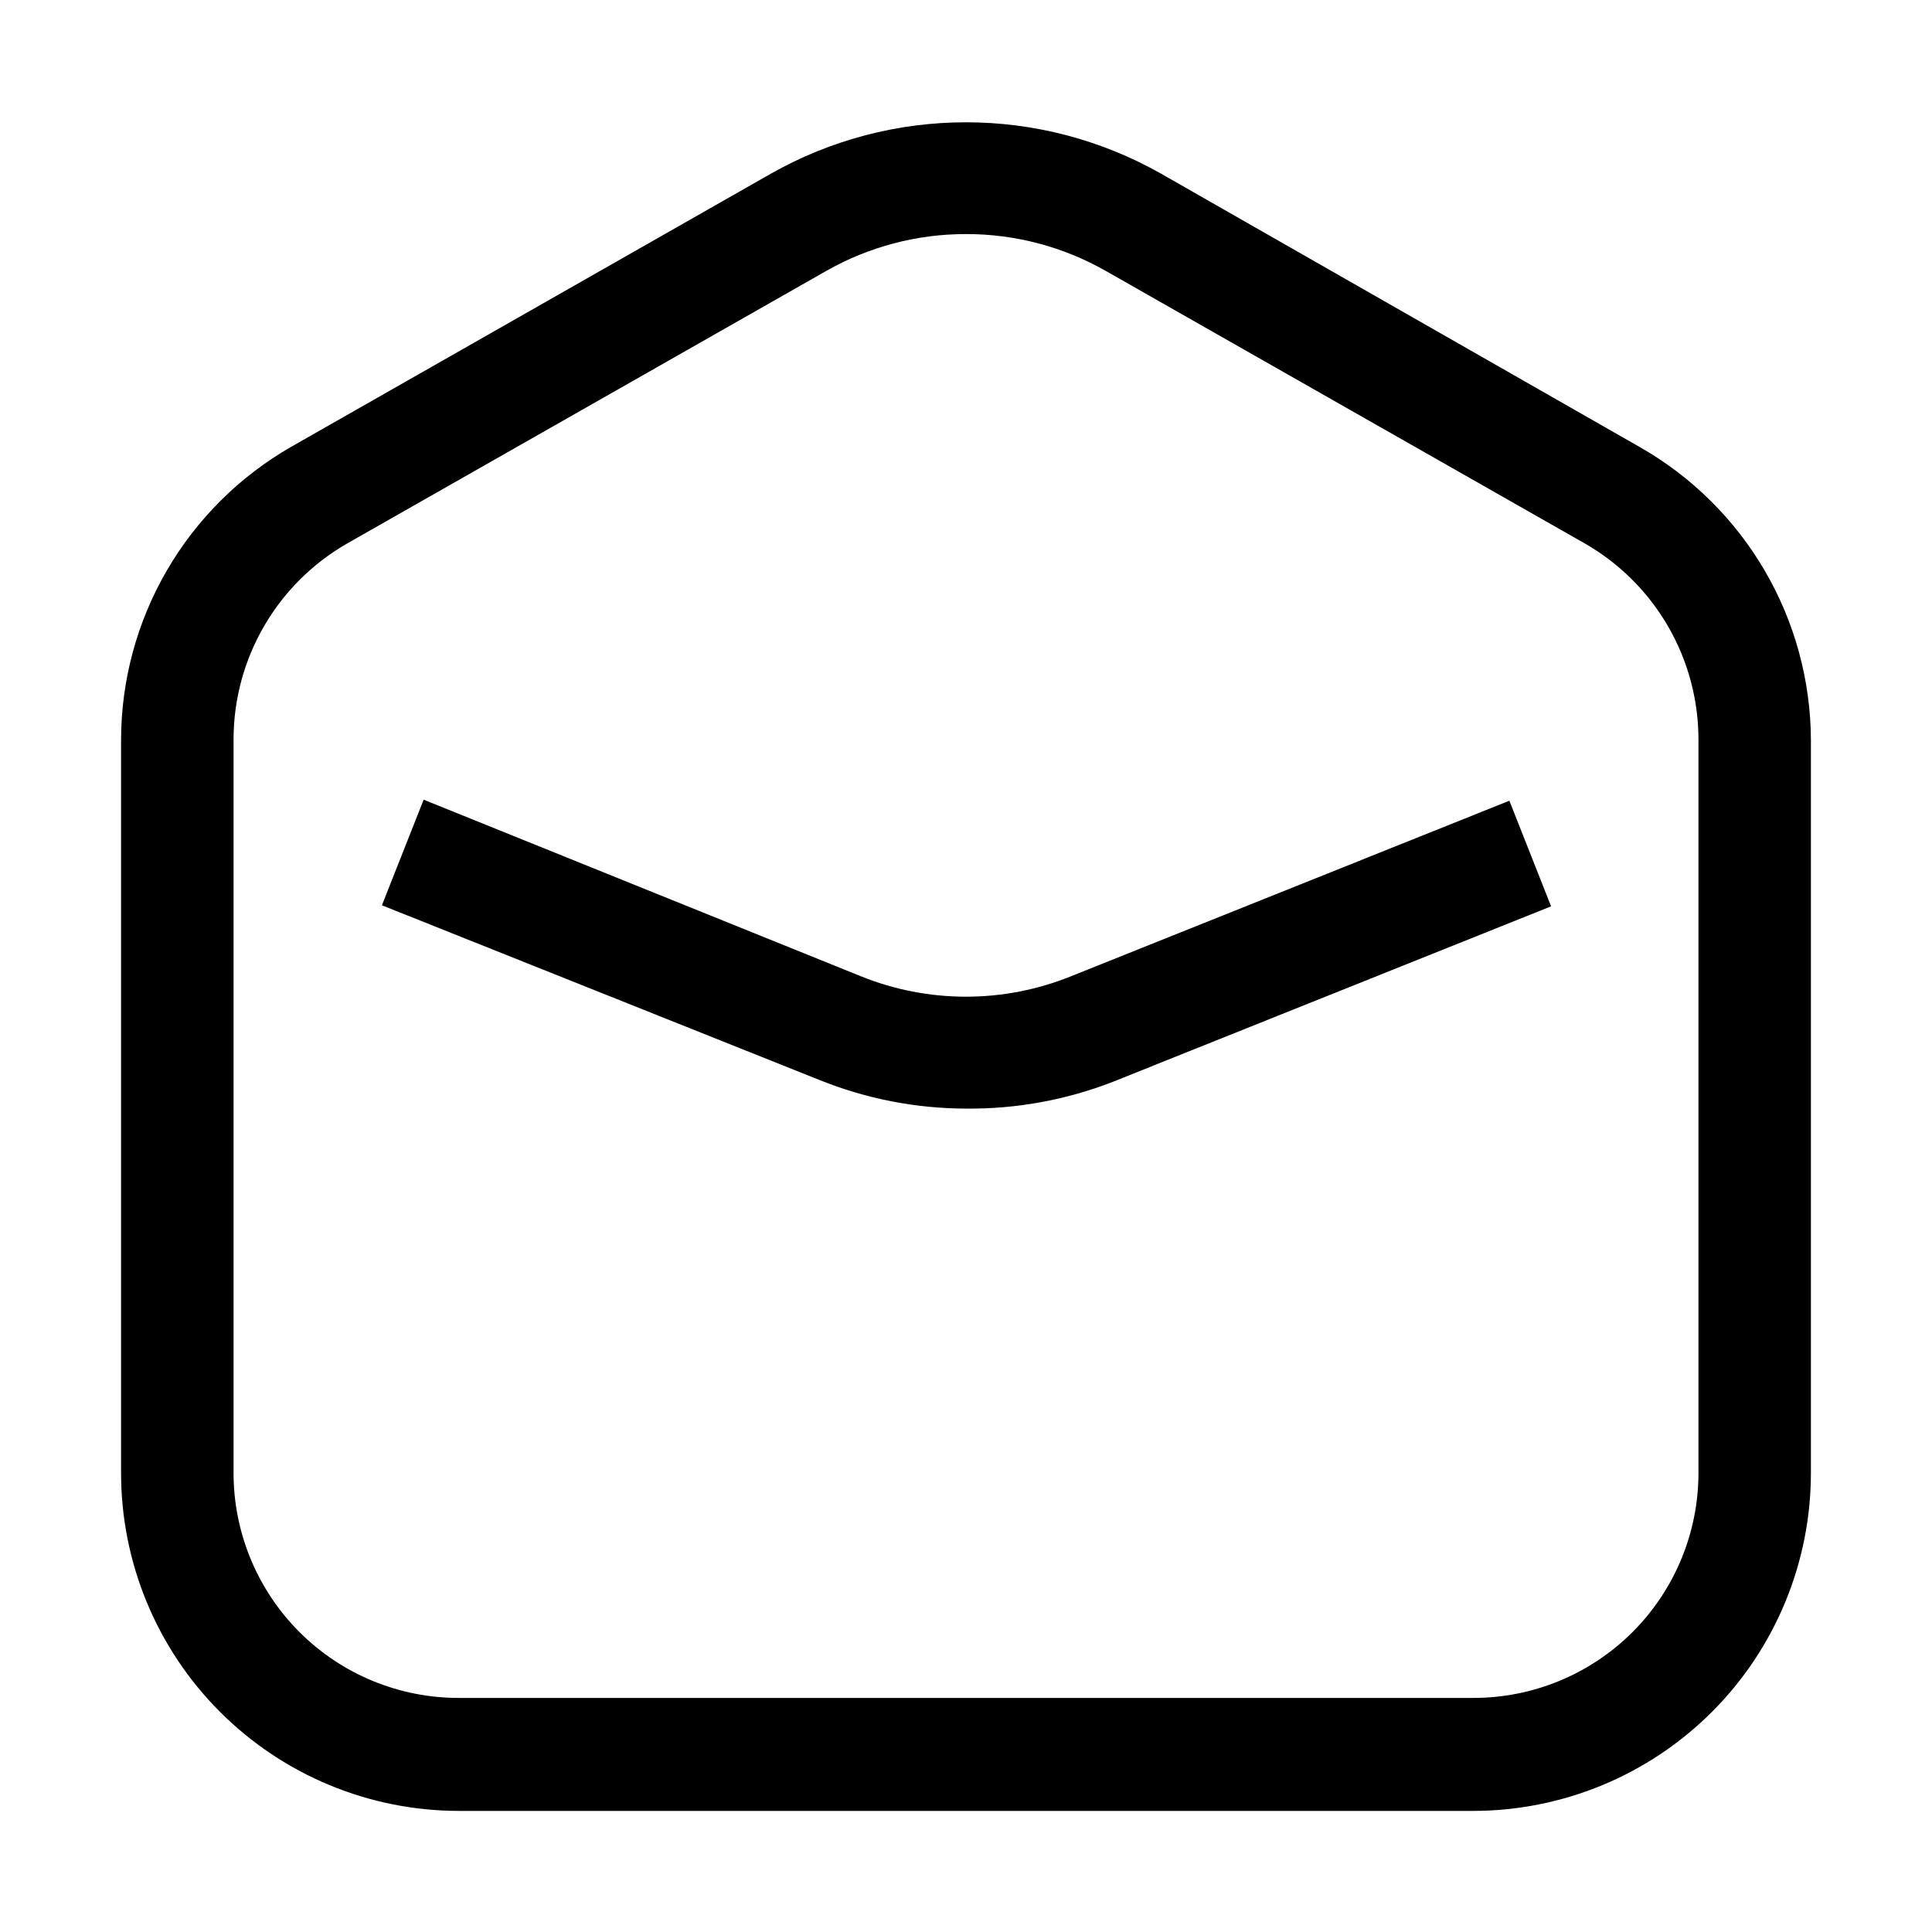 <?xml version="1.0" encoding="UTF-8"?>
<!-- Uploaded to: SVG Repo, www.svgrepo.com, Generator: SVG Repo Mixer Tools -->
<svg fill="#000000" width="800px" height="800px" version="1.1" viewBox="144 144 512 512" xmlns="http://www.w3.org/2000/svg">
 <g>
  <path d="m534.35 623.91h-268.7c-23.777 0-46.582-9.457-63.383-26.281-16.801-16.828-26.219-39.645-26.184-63.426v-194.11c0.023-15.766 4.203-31.246 12.113-44.879 7.914-13.637 19.277-24.945 32.949-32.793l127.07-72.352c32.117-18.215 71.441-18.215 103.56 0l126.93 72.492c13.68 7.816 25.059 19.098 32.992 32.707 7.938 13.609 12.148 29.07 12.211 44.824v194.11c0.035 23.781-9.383 46.598-26.184 63.426-16.801 16.824-39.605 26.281-63.383 26.281zm-134.35-417.88c-13.004-0.016-25.789 3.359-37.086 9.797l-126.93 72.211c-18.559 10.648-30.027 30.387-30.09 51.781v194.39c-0.035 15.859 6.246 31.082 17.461 42.297 11.215 11.215 26.438 17.5 42.297 17.461h268.7c15.859 0.039 31.082-6.246 42.297-17.461 11.215-11.215 17.496-26.438 17.461-42.297v-194.11c0.02-10.559-2.754-20.938-8.039-30.078-5.285-9.145-12.891-16.727-22.051-21.984l-126.93-72.211c-11.301-6.438-24.082-9.812-37.086-9.797z"/>
  <path d="m400 437.79c-13.285-0.031-26.445-2.594-38.766-7.559l-116.02-46.32 11.055-27.988 115.73 46.738c17.949 7.297 38.035 7.297 55.98 0l116.02-46.461 11.055 27.988-116.02 46.461v0.004c-12.438 4.848-25.691 7.273-39.043 7.137z"/>
 </g>
</svg>